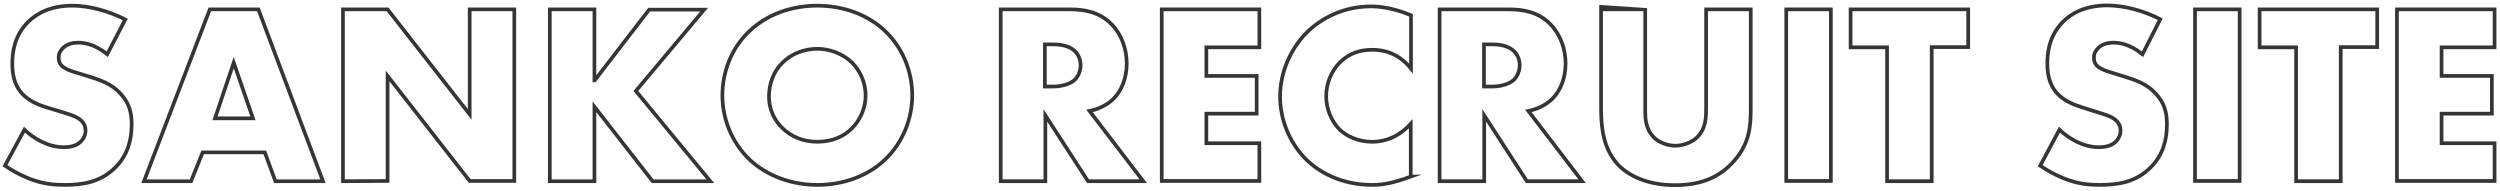<?xml version="1.0" encoding="utf-8"?>
<!-- Generator: Adobe Illustrator 28.1.0, SVG Export Plug-In . SVG Version: 6.00 Build 0)  -->
<svg version="1.1" id="レイヤー_1" xmlns="http://www.w3.org/2000/svg" xmlns:xlink="http://www.w3.org/1999/xlink" x="0px"
	 y="0px" width="1014px" height="77.3px" viewBox="0 0 1014 77.3" style="enable-background:new 0 0 1014 77.3;"
	 xml:space="preserve">
<style type="text/css">
	.st0{fill:none;stroke:#353535;stroke-width:1.5;stroke-miterlimit:10;}
</style>
<g>
	<path class="st0" d="M9.9,52.6c3.9,3.7,9.7,7.1,16,7.1c3.7,0,5.8-1.1,7-2.4c1-1,1.8-2.6,1.8-4.4c0-1.4-0.5-2.9-2-4.2
		c-1.8-1.6-4.5-2.3-9-3.7L19,43.6c-2.9-0.9-7.2-2.5-10-5.6c-3.6-3.9-4-8.8-4-12.3c0-8.6,3.3-13.8,6.4-16.8c3.6-3.6,9.4-6.6,17.9-6.6
		c6.9,0,14.9,2.2,21.5,5.6L43.5,22c-5.4-4.3-9.5-4.7-11.9-4.7c-1.8,0-4.2,0.4-6,2.1c-1,1-1.8,2.2-1.8,3.8c0,1.3,0.2,2.2,0.9,3.1
		c0.5,0.6,1.8,1.9,6.1,3.1l5.5,1.7c4.4,1.4,9,2.9,12.6,6.9c3.5,3.8,4.5,7.6,4.5,12.4c0,6.4-1.6,12.5-6.6,17.5
		c-6,6-13.2,7.1-20.6,7.1c-4.4,0-8.6-0.4-13.7-2.3C11.4,72.3,7,70.6,2,67.2L9.9,52.6z"/>
	<path class="st0" d="M107.4,61.8H82.2l-4.7,11.7H58.4L85.1,3.8h19.7L131,73.5h-19.3L107.4,61.8z M102.6,48l-7.8-22.6L87.2,48H102.6
		z"/>
	<path class="st0" d="M139.1,73.5V3.8h18.1l33.3,42.6V3.8h18.1v69.6h-18.1l-33.3-42.6v42.6L139.1,73.5L139.1,73.5z"/>
	<path class="st0" d="M241.2,32.6l22.1-28.7h22.3l-27.7,33l30.2,36.6h-23.4l-23.6-30.2v30.2H223V3.8h18.1v28.8H241.2z"/>
	<path class="st0" d="M359,64.7c-7.1,6.8-17.1,10.3-27.5,10.3c-10.3,0-20.4-3.6-27.5-10.3c-7.4-7.1-11-16.8-11-26
		c0-9.3,3.5-19.1,11-26.1c7.1-6.8,17.1-10.3,27.5-10.3c10.3,0,20.4,3.5,27.5,10.3c7.4,7,11,16.8,11,26.1
		C370,47.9,366.4,57.6,359,64.7z M317.4,25.4c-3.8,3.7-5.5,8.8-5.5,13.7c0,6.2,2.9,10.4,5.5,12.9c3.3,3.2,8,5.5,14.1,5.5
		c6.2,0,10.8-2.2,14-5.4s5.6-8,5.6-13.4s-2.4-10.2-5.6-13.4c-3.9-3.7-9.2-5.5-14-5.5C326.5,19.8,321.2,21.6,317.4,25.4z"/>
	<path class="st0" d="M434,3.8c5.2,0,11.9,0.8,17,6.2c4,4.1,6,10.1,6,15.7c0,6-2.1,11.2-5.5,14.5c-2.7,2.6-6.4,4.2-9.6,4.8
		l21.8,28.5h-22.4L424,46.8v26.7h-18.1V3.8H434z M423.8,35.1h3.4c2.7,0,6.6-0.7,8.8-2.8c1.4-1.4,2.3-3.7,2.3-5.8s-0.8-4.4-2.4-5.8
		c-1.7-1.7-4.7-2.7-8.7-2.7h-3.4L423.8,35.1L423.8,35.1z"/>
	<path class="st0" d="M510.8,19.2h-21.5v11.6h20.4v15.3h-20.4v12h21.5v15.3h-39.6V3.8h39.6V19.2z"/>
	<path class="st0" d="M572.3,71.6c-7.2,2.6-11.2,3.4-15.7,3.4c-12.1,0-21.2-4.8-26.9-10.4c-6.8-6.8-10.5-16.3-10.5-25.4
		c0-9.9,4.3-19.3,10.5-25.7c6.2-6.3,15.5-10.9,26.3-10.9c3.3,0,8.8,0.5,16.3,3.6v21.6c-5.8-7.2-12.7-7.6-15.8-7.6
		c-5.2,0-9.2,1.6-12.5,4.6c-4.3,4-6.1,9.4-6.1,14.3c0,4.8,2,10.1,5.6,13.6c3,2.8,7.8,4.8,12.9,4.8c2.7,0,9.4-0.3,15.8-7.3v21.4
		H572.3z"/>
	<path class="st0" d="M612,3.8c5.2,0,11.9,0.8,17,6.2c4,4.1,6,10.1,6,15.7c0,6-2.1,11.2-5.5,14.5c-2.7,2.6-6.4,4.2-9.6,4.8
		l21.8,28.5h-22.4L602,46.8v26.7h-18.1V3.8H612z M601.9,35.1h3.4c2.7,0,6.6-0.7,8.8-2.8c1.4-1.4,2.3-3.7,2.3-5.8s-0.8-4.4-2.4-5.8
		c-1.7-1.7-4.7-2.7-8.7-2.7h-3.4L601.9,35.1L601.9,35.1z"/>
	<path class="st0" d="M667.3,3.8V45c0,2.9,0.1,7.4,3.6,10.8c2.1,2,5.4,3.3,8.6,3.3s6.4-1.3,8.4-3c4.2-3.7,4.1-8.8,4.1-12.6V3.8h18.1
		v40c0,7.3-0.3,14.9-7.8,22.6c-5.8,6-13.2,8.7-23,8.7c-11,0-18.8-3.8-23.1-8.4c-6.1-6.6-6.8-15.5-6.8-22.9v-40
		C649.4,3.8,667.3,3.8,667.3,3.8z"/>
	<path class="st0" d="M742.6,3.8v69.6h-18.1V3.8H742.6z"/>
	<path class="st0" d="M783.5,19.2v54.3h-18.1V19.2h-14.8V3.8h47.7v15.3h-14.8V19.2z"/>
	<path class="st0" d="M835.3,52.6c3.9,3.7,9.7,7.1,16,7.1c3.7,0,5.8-1.1,7-2.4c1-1,1.8-2.6,1.8-4.4c0-1.4-0.5-2.9-2-4.2
		c-1.8-1.6-4.5-2.3-9-3.7l-4.7-1.5c-2.9-0.9-7.2-2.5-10-5.6c-3.6-3.9-4-8.8-4-12.3c0-8.6,3.3-13.8,6.4-16.8
		c3.5-3.6,9.4-6.6,17.9-6.6c6.9,0,14.9,2.2,21.5,5.6L869,22c-5.4-4.3-9.5-4.7-11.9-4.7c-1.8,0-4.2,0.4-6,2.1c-1,1-1.8,2.2-1.8,3.8
		c0,1.3,0.2,2.2,0.9,3.1c0.5,0.6,1.8,1.9,6.1,3.1l5.5,1.7c4.4,1.4,9,2.9,12.6,6.9c3.5,3.8,4.5,7.6,4.5,12.4c0,6.4-1.6,12.5-6.6,17.5
		c-6,6-13.2,7.1-20.6,7.1c-4.4,0-8.6-0.4-13.7-2.3c-1.1-0.4-5.5-2.1-10.5-5.5L835.3,52.6z"/>
	<path class="st0" d="M908.4,3.8v69.6h-18.1V3.8H908.4z"/>
	<path class="st0" d="M949.4,19.2v54.3h-18.1V19.2h-14.8V3.8h47.7v15.3h-14.8V19.2z"/>
	<path class="st0" d="M1011.8,19.2h-21.5v11.6h20.4v15.3h-20.4v12h21.5v15.3h-39.6V3.8h39.6V19.2z"/>
</g>
</svg>
